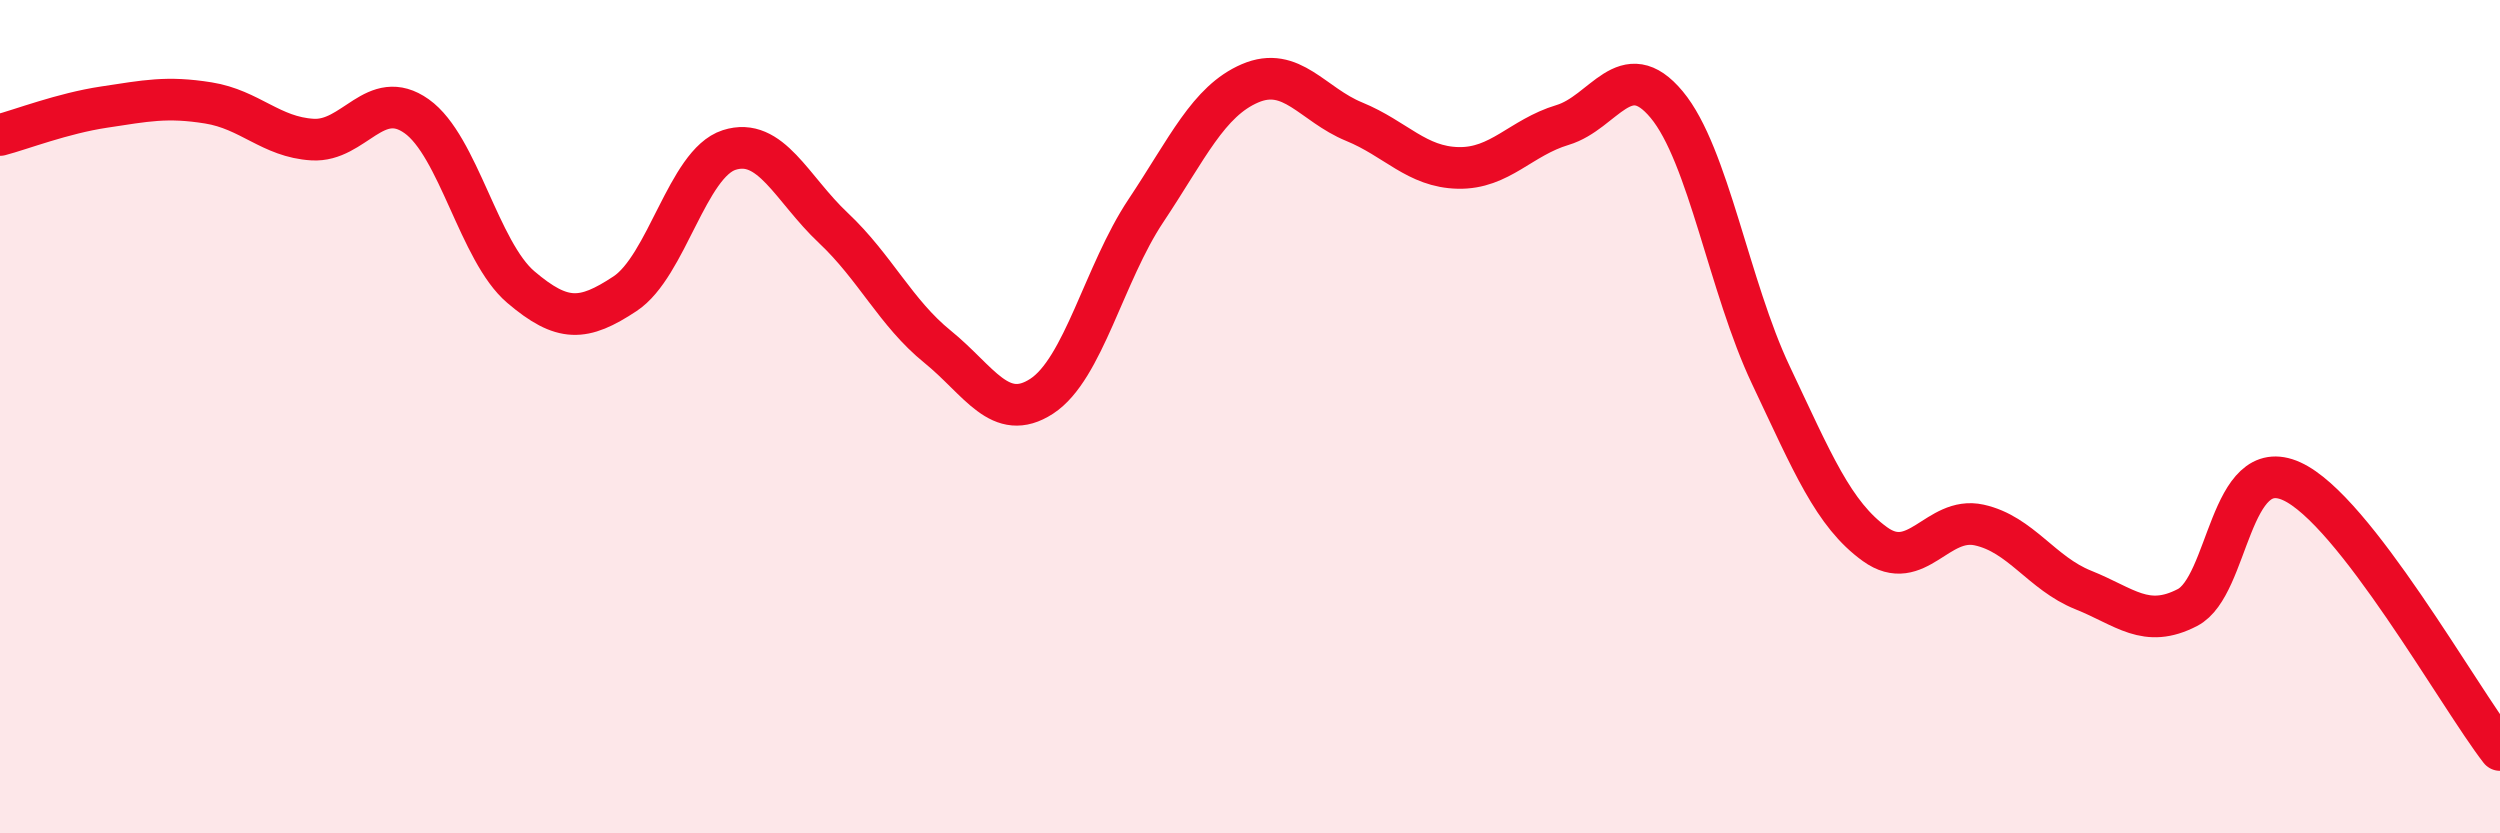 
    <svg width="60" height="20" viewBox="0 0 60 20" xmlns="http://www.w3.org/2000/svg">
      <path
        d="M 0,3.24 C 0.5,3.11 1.5,2.72 2.5,2.57 C 3.5,2.42 4,2.31 5,2.47 C 6,2.63 6.5,3.29 7.5,3.35 C 8.5,3.41 9,2.08 10,2.79 C 11,3.5 11.5,6.04 12.5,6.89 C 13.5,7.74 14,7.71 15,7.05 C 16,6.39 16.5,3.92 17.5,3.6 C 18.5,3.28 19,4.53 20,5.47 C 21,6.41 21.5,7.51 22.5,8.32 C 23.5,9.13 24,10.16 25,9.51 C 26,8.86 26.5,6.56 27.5,5.06 C 28.5,3.56 29,2.43 30,2 C 31,1.57 31.5,2.51 32.5,2.92 C 33.5,3.33 34,4.01 35,4.03 C 36,4.05 36.5,3.3 37.5,3 C 38.5,2.7 39,1.31 40,2.51 C 41,3.71 41.5,6.89 42.5,9 C 43.5,11.11 44,12.34 45,13.06 C 46,13.78 46.5,12.38 47.5,12.6 C 48.5,12.82 49,13.76 50,14.16 C 51,14.56 51.5,15.1 52.5,14.58 C 53.5,14.06 53.5,10.87 55,11.55 C 56.5,12.23 59,16.71 60,18L60 20L0 20Z"
        fill="#EB0A25"
        opacity="0.1"
        stroke-linecap="round"
        stroke-linejoin="round"
      />
      <path
        d="M 0,3.24 C 0.5,3.11 1.5,2.72 2.5,2.57 C 3.5,2.42 4,2.31 5,2.47 C 6,2.63 6.5,3.29 7.5,3.35 C 8.5,3.41 9,2.08 10,2.79 C 11,3.5 11.5,6.04 12.5,6.89 C 13.5,7.74 14,7.71 15,7.05 C 16,6.39 16.5,3.92 17.5,3.6 C 18.5,3.28 19,4.53 20,5.47 C 21,6.41 21.5,7.51 22.5,8.32 C 23.5,9.13 24,10.16 25,9.51 C 26,8.86 26.5,6.56 27.5,5.06 C 28.5,3.56 29,2.43 30,2 C 31,1.57 31.5,2.51 32.5,2.92 C 33.5,3.33 34,4.01 35,4.03 C 36,4.05 36.5,3.3 37.5,3 C 38.5,2.7 39,1.31 40,2.51 C 41,3.71 41.5,6.89 42.5,9 C 43.5,11.11 44,12.34 45,13.06 C 46,13.78 46.5,12.38 47.5,12.6 C 48.5,12.82 49,13.76 50,14.16 C 51,14.56 51.5,15.1 52.5,14.58 C 53.5,14.06 53.5,10.87 55,11.55 C 56.5,12.23 59,16.71 60,18"
        stroke="#EB0A25"
        stroke-width="1"
        fill="none"
        stroke-linecap="round"
        stroke-linejoin="round"
      />
    </svg>
  